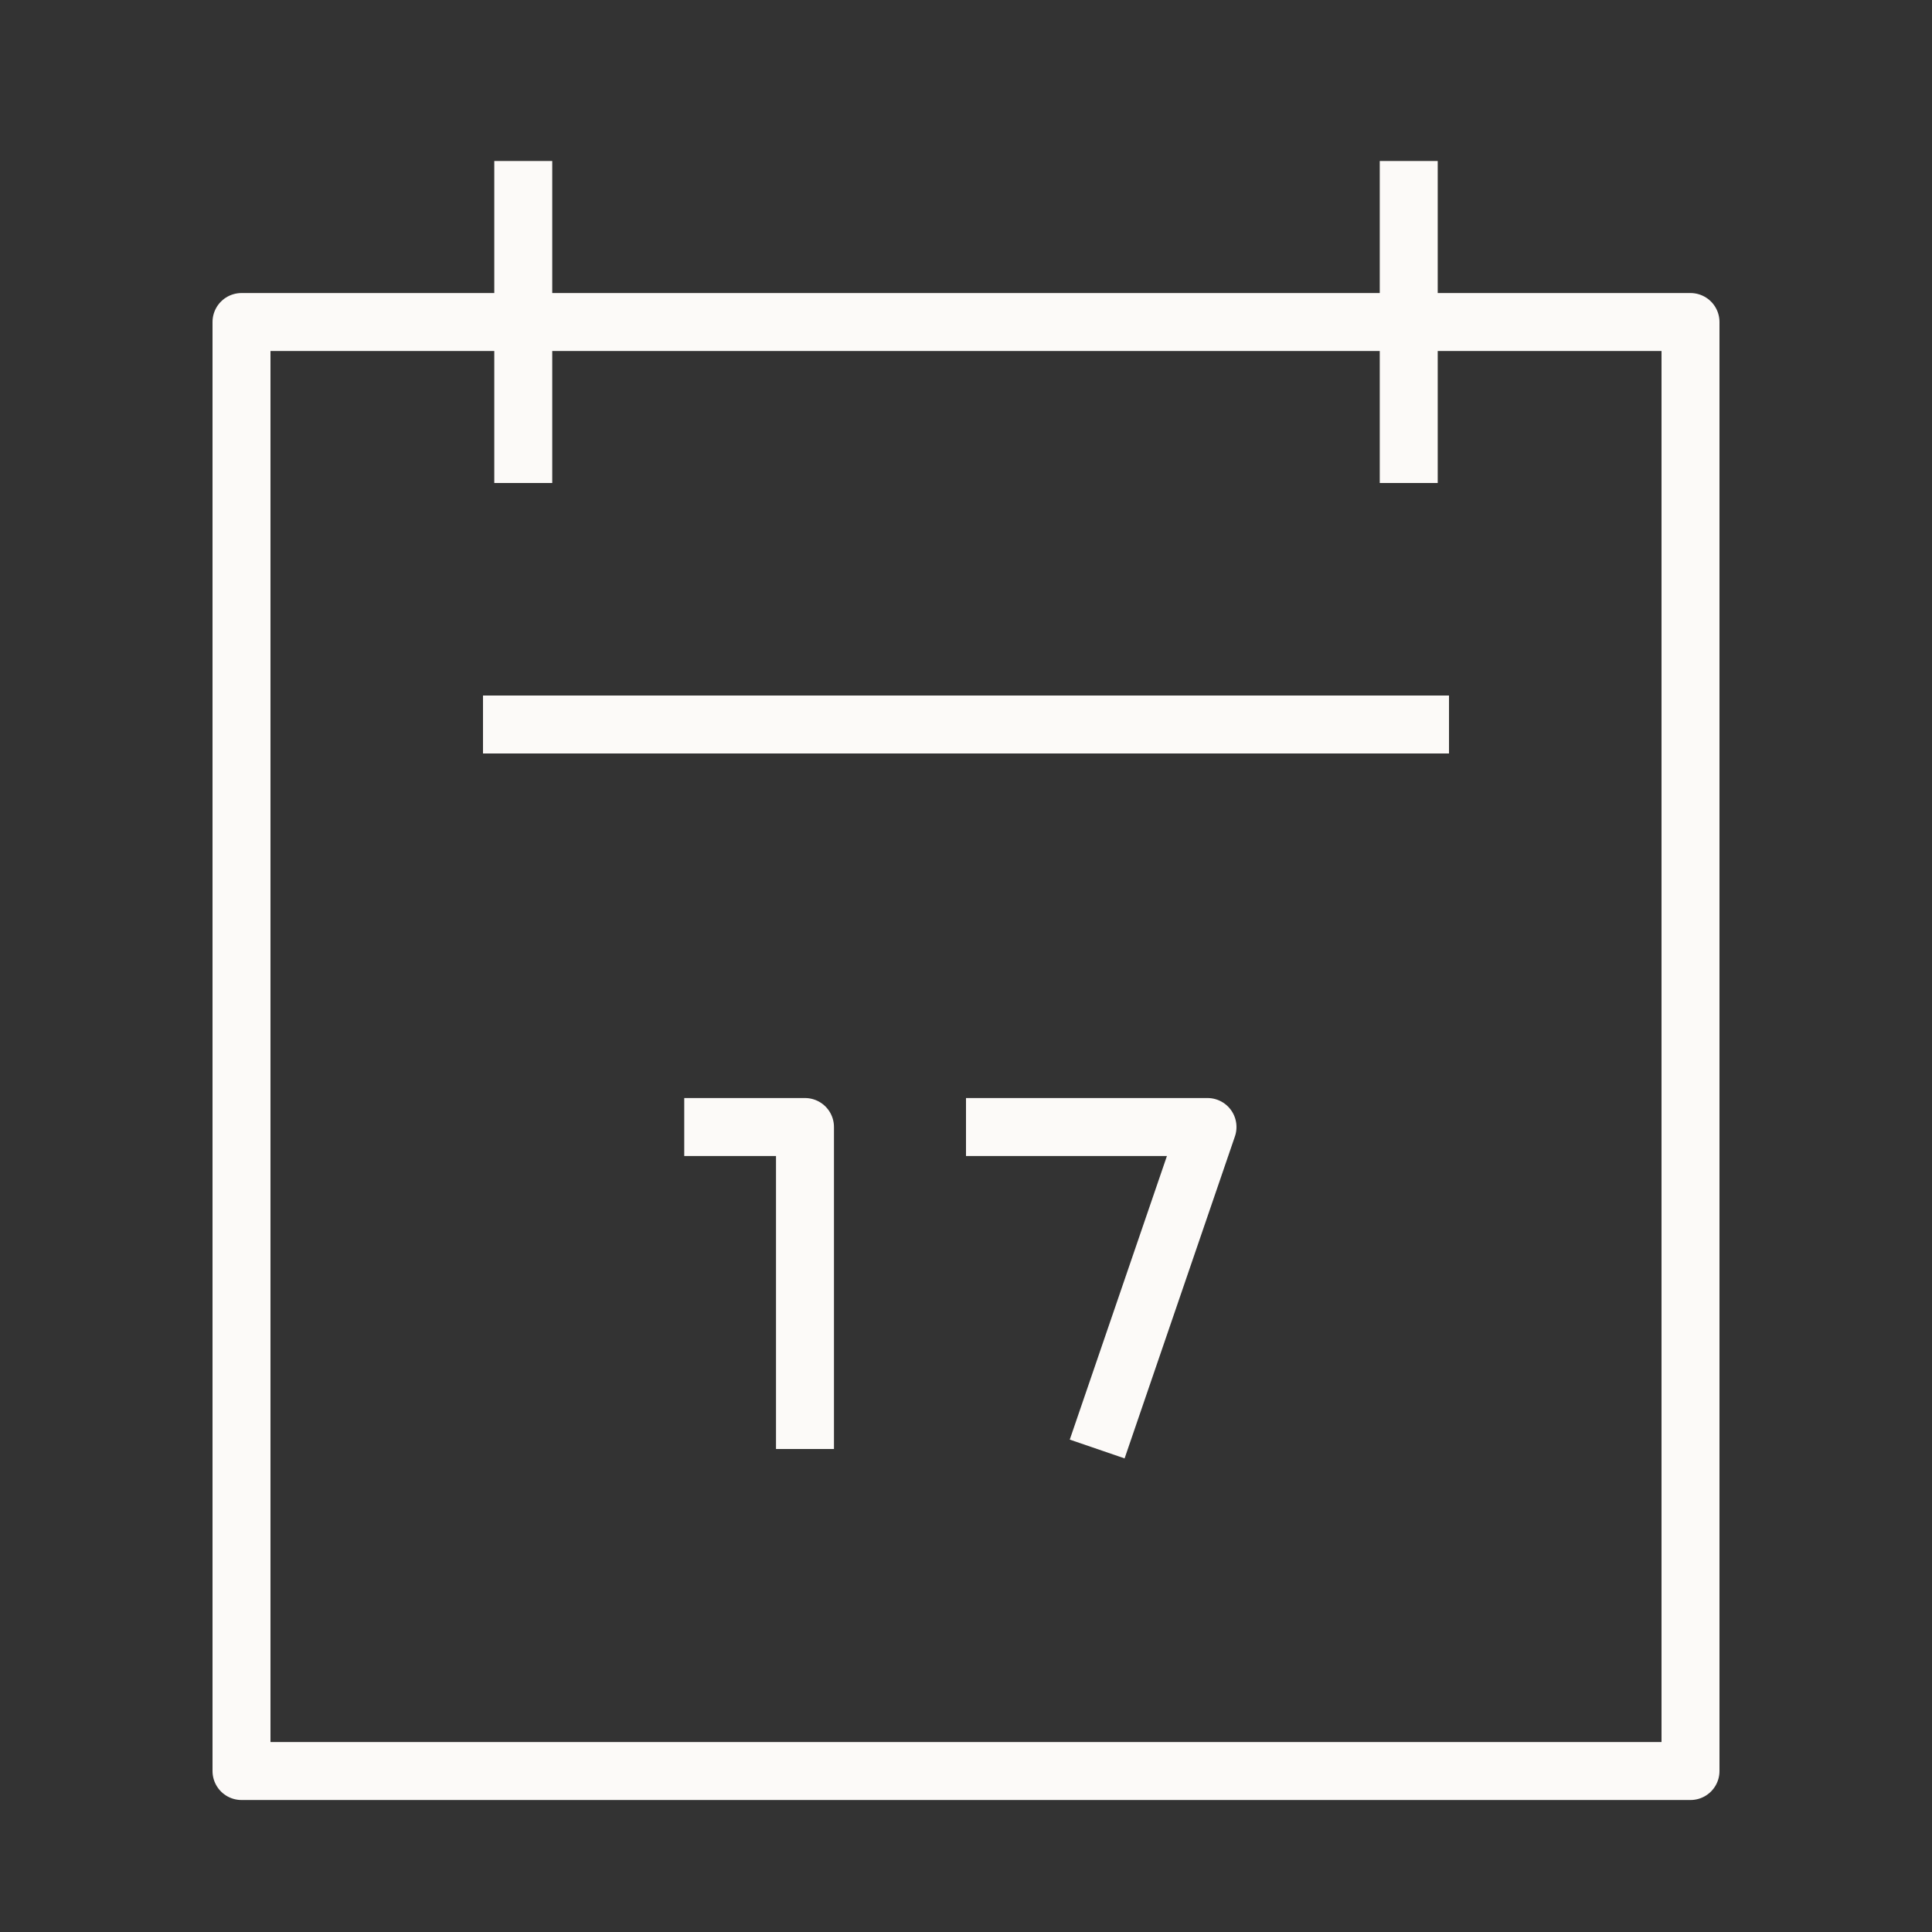 <svg xmlns="http://www.w3.org/2000/svg" width="50" height="50" fill="none"><rect width="100%" height="100%" fill="#333333" stroke="none"/><path stroke="#FCFAF8" stroke-linejoin="round" stroke-width="1.5" d="M36.458 4.167V12.5M13.542 4.167V12.5m7.291 25v-8.333h-3.125M28.395 37.5l2.855-8.333H25"/><path stroke="#FCFAF8" stroke-linejoin="round" stroke-width="1.5" d="M43.75 8.334H6.25v37.5h37.5v-37.5ZM12.5 18.75h25"/></svg>